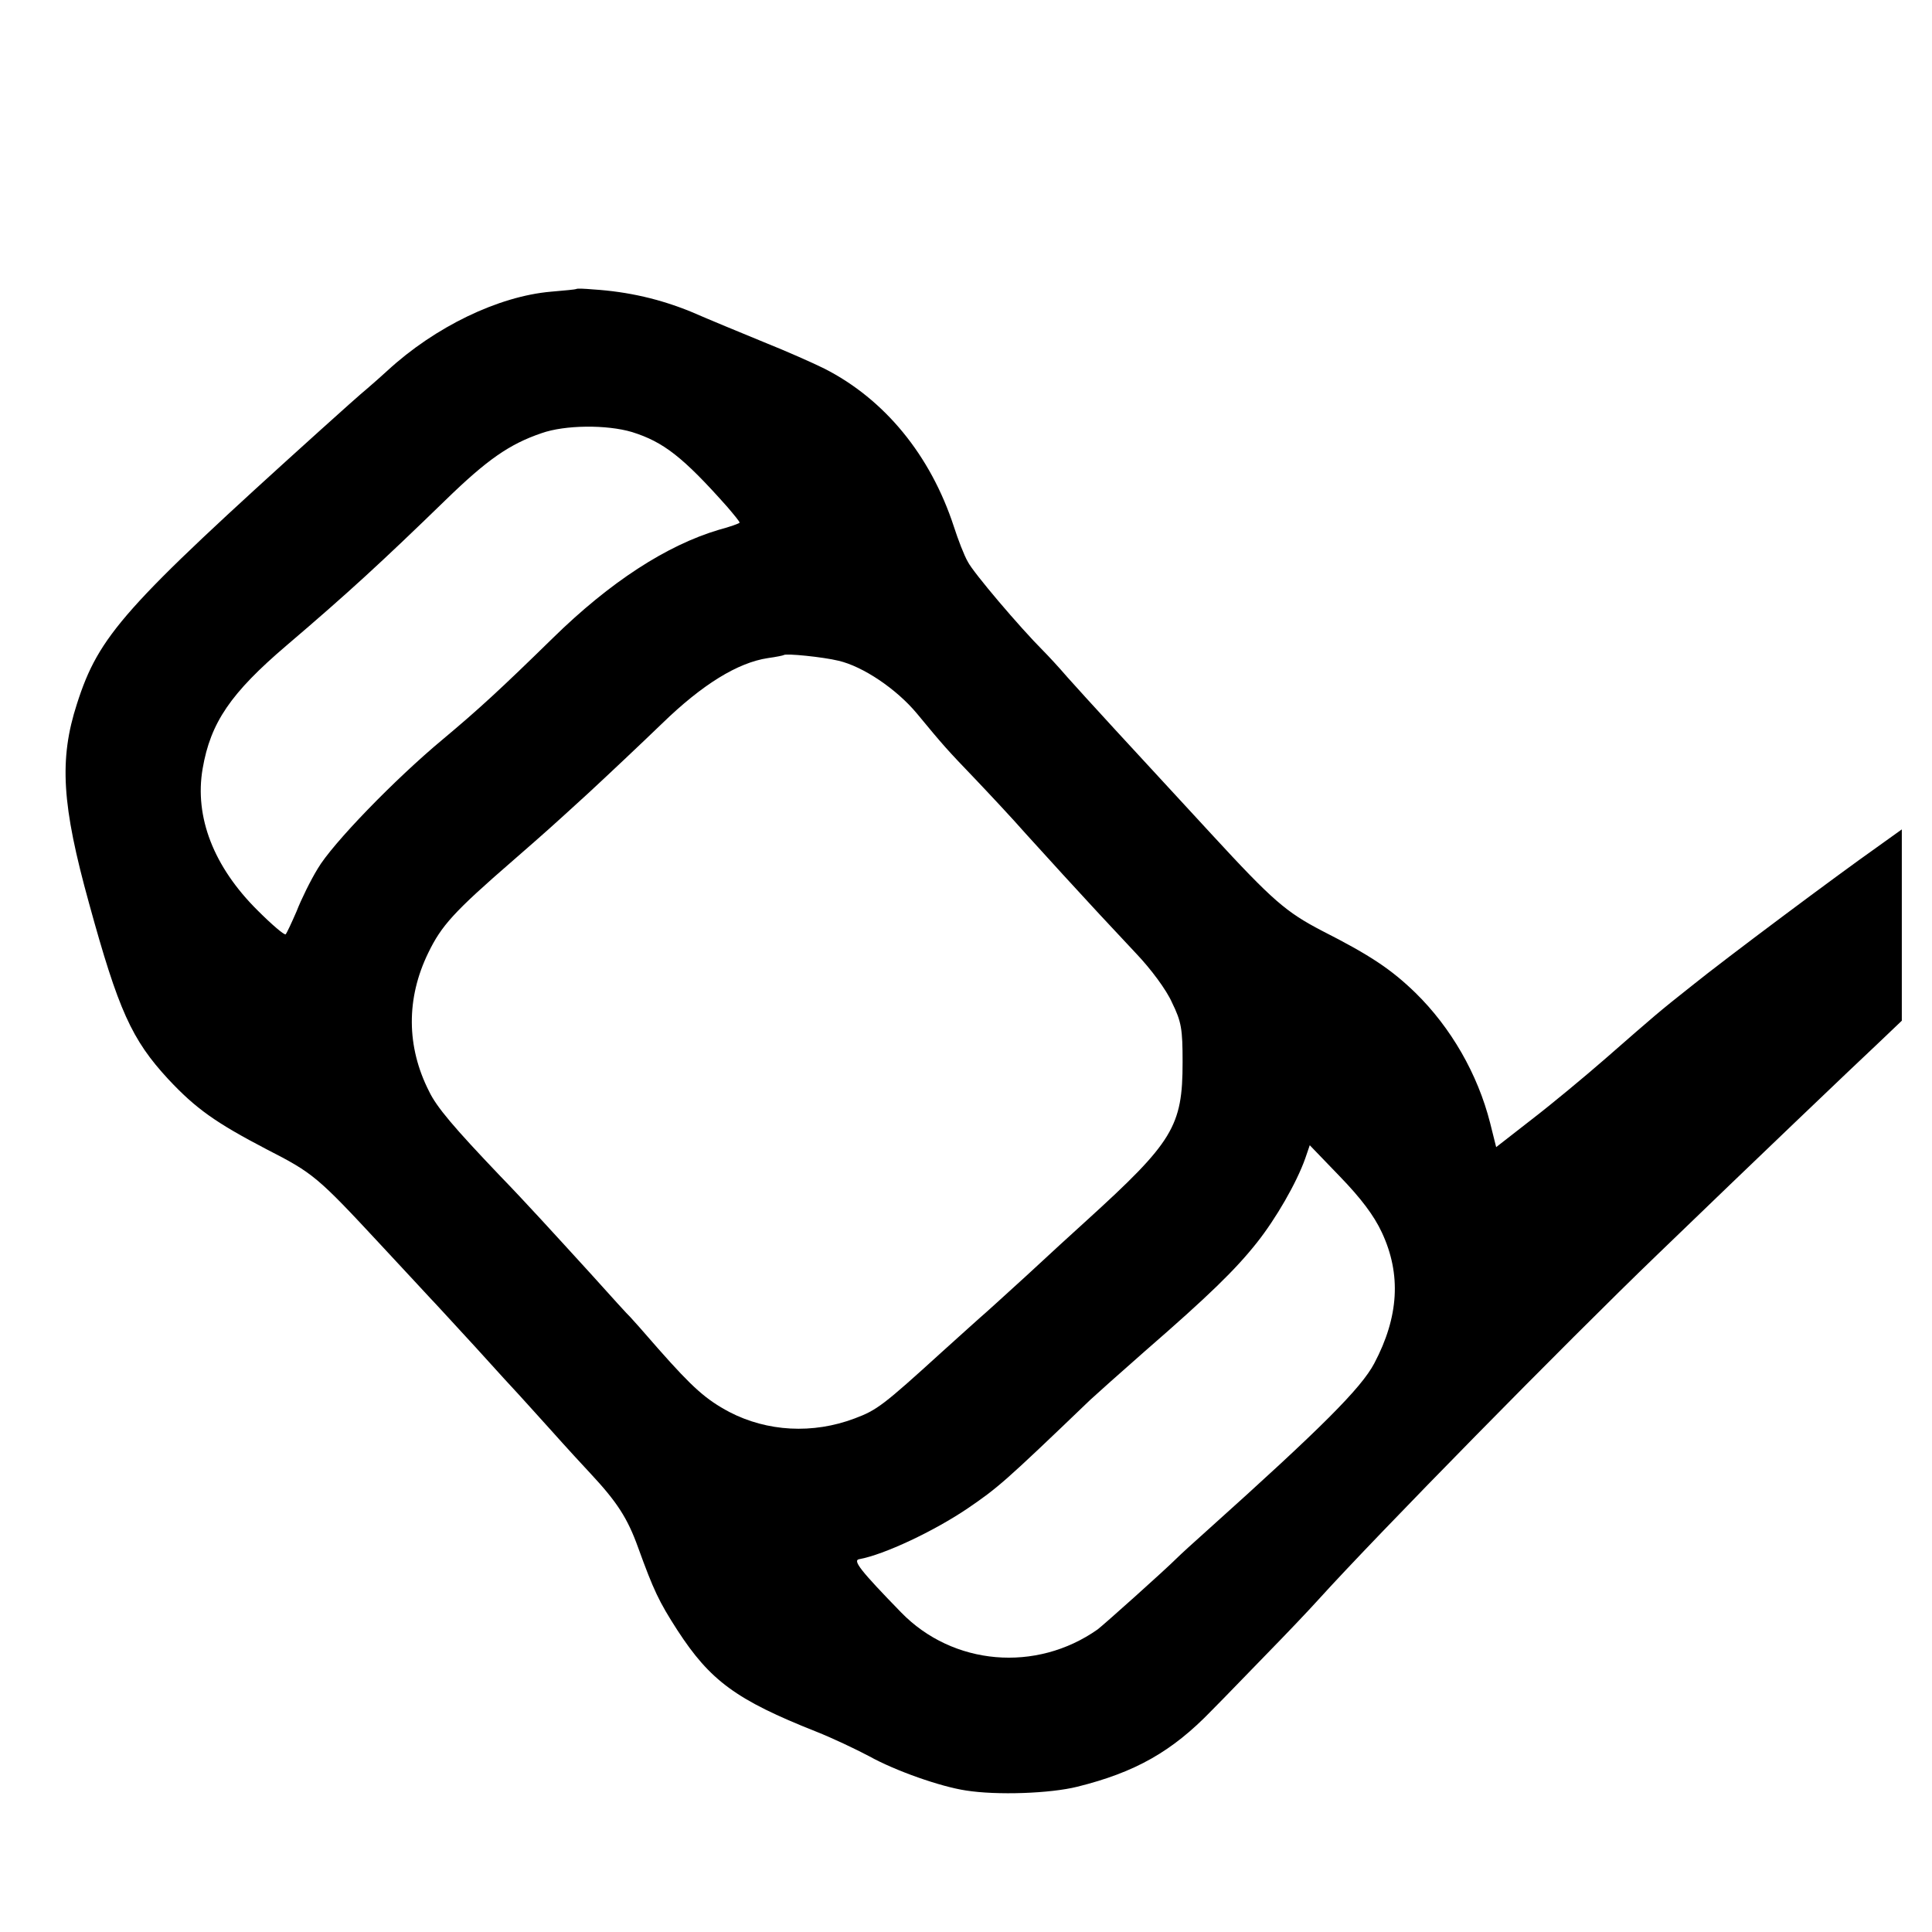 <?xml version="1.0" standalone="no"?>
<!DOCTYPE svg PUBLIC "-//W3C//DTD SVG 20010904//EN"
 "http://www.w3.org/TR/2001/REC-SVG-20010904/DTD/svg10.dtd">
<svg version="1.0" xmlns="http://www.w3.org/2000/svg"
 width="512pt" height="512pt" viewBox="0 0 512 512"
 preserveAspectRatio="xMidYMid meet">
<g transform="translate(0,512) scale(0.1,-0.1)"
fill="#000000" stroke="none">
<path d="M1527 4354 c-1 -1 -31 -4 -67 -7 -139 -12 -307 -93 -433 -209 -14
-13 -38 -34 -53 -47 -16 -13 -72 -63 -124 -110 -522 -471 -588 -545 -646 -726
-48 -148 -40 -269 32 -529 78 -284 113 -361 210 -466 73 -78 125 -115 261
-186 123 -63 134 -72 303 -254 63 -68 122 -131 130 -140 8 -8 62 -67 120 -130
57 -63 109 -120 115 -126 5 -6 44 -48 85 -94 41 -46 88 -97 104 -114 71 -76
99 -119 127 -197 41 -113 55 -143 104 -219 87 -134 156 -185 368 -269 43 -17
106 -47 140 -65 70 -39 190 -81 257 -91 82 -13 223 -8 295 10 153 38 251 93
356 202 37 37 104 107 150 154 46 47 107 111 134 141 153 169 655 680 897 913
260 251 522 501 584 559 l64 61 0 253 0 254 -67 -48 c-105 -74 -401 -295 -489
-366 -91 -72 -95 -76 -229 -193 -55 -48 -143 -121 -195 -161 l-95 -74 -16 64
c-33 130 -104 253 -198 345 -64 62 -119 99 -247 164 -96 50 -131 80 -294 257
-220 238 -331 359 -381 415 -24 28 -53 59 -64 70 -62 62 -186 208 -200 236
-10 17 -26 59 -37 93 -62 190 -184 338 -343 419 -28 14 -100 46 -160 70 -61
25 -148 61 -194 81 -81 33 -165 53 -259 59 -23 2 -43 3 -45 1z m148 -379 c83
-26 135 -66 253 -199 17 -20 32 -38 32 -41 0 -2 -25 -11 -55 -19 -138 -41
-288 -138 -440 -287 -140 -137 -198 -190 -290 -267 -130 -108 -295 -279 -333
-344 -19 -31 -44 -82 -56 -113 -13 -30 -26 -58 -29 -61 -3 -3 -36 25 -74 63
-117 116 -168 248 -146 376 21 122 74 200 223 327 163 139 250 219 421 385
110 107 169 148 254 177 62 22 173 23 240 3z m547 -606 c65 -15 154 -75 208
-140 71 -86 81 -97 153 -172 38 -40 99 -105 135 -146 99 -109 110 -121 170
-186 30 -33 86 -92 123 -132 39 -41 80 -96 95 -130 25 -51 28 -70 28 -158 0
-170 -25 -211 -255 -420 -30 -27 -102 -93 -158 -145 -57 -52 -113 -103 -125
-113 -11 -10 -57 -51 -100 -90 -155 -141 -172 -154 -231 -176 -111 -42 -232
-35 -332 17 -62 33 -97 64 -188 167 -38 44 -72 82 -75 85 -4 3 -51 55 -105
115 -95 104 -173 190 -240 259 -122 128 -168 182 -188 224 -60 118 -61 246 -2
367 35 72 67 108 225 245 94 82 95 83 198 177 53 49 141 132 197 186 106 103
200 161 280 173 22 3 41 7 42 8 5 5 104 -5 145 -15z m1440 -1515 c52 -111 45
-224 -20 -347 -35 -66 -139 -170 -442 -442 -36 -32 -72 -65 -81 -74 -32 -32
-193 -176 -210 -189 -163 -115 -384 -96 -521 45 -108 111 -129 138 -111 141
66 12 198 74 288 135 79 54 97 69 324 287 15 14 80 72 146 130 168 146 239
215 296 287 50 63 105 158 128 223 l12 35 80 -83 c56 -58 90 -103 111 -148z"/>
</g>
</svg>
